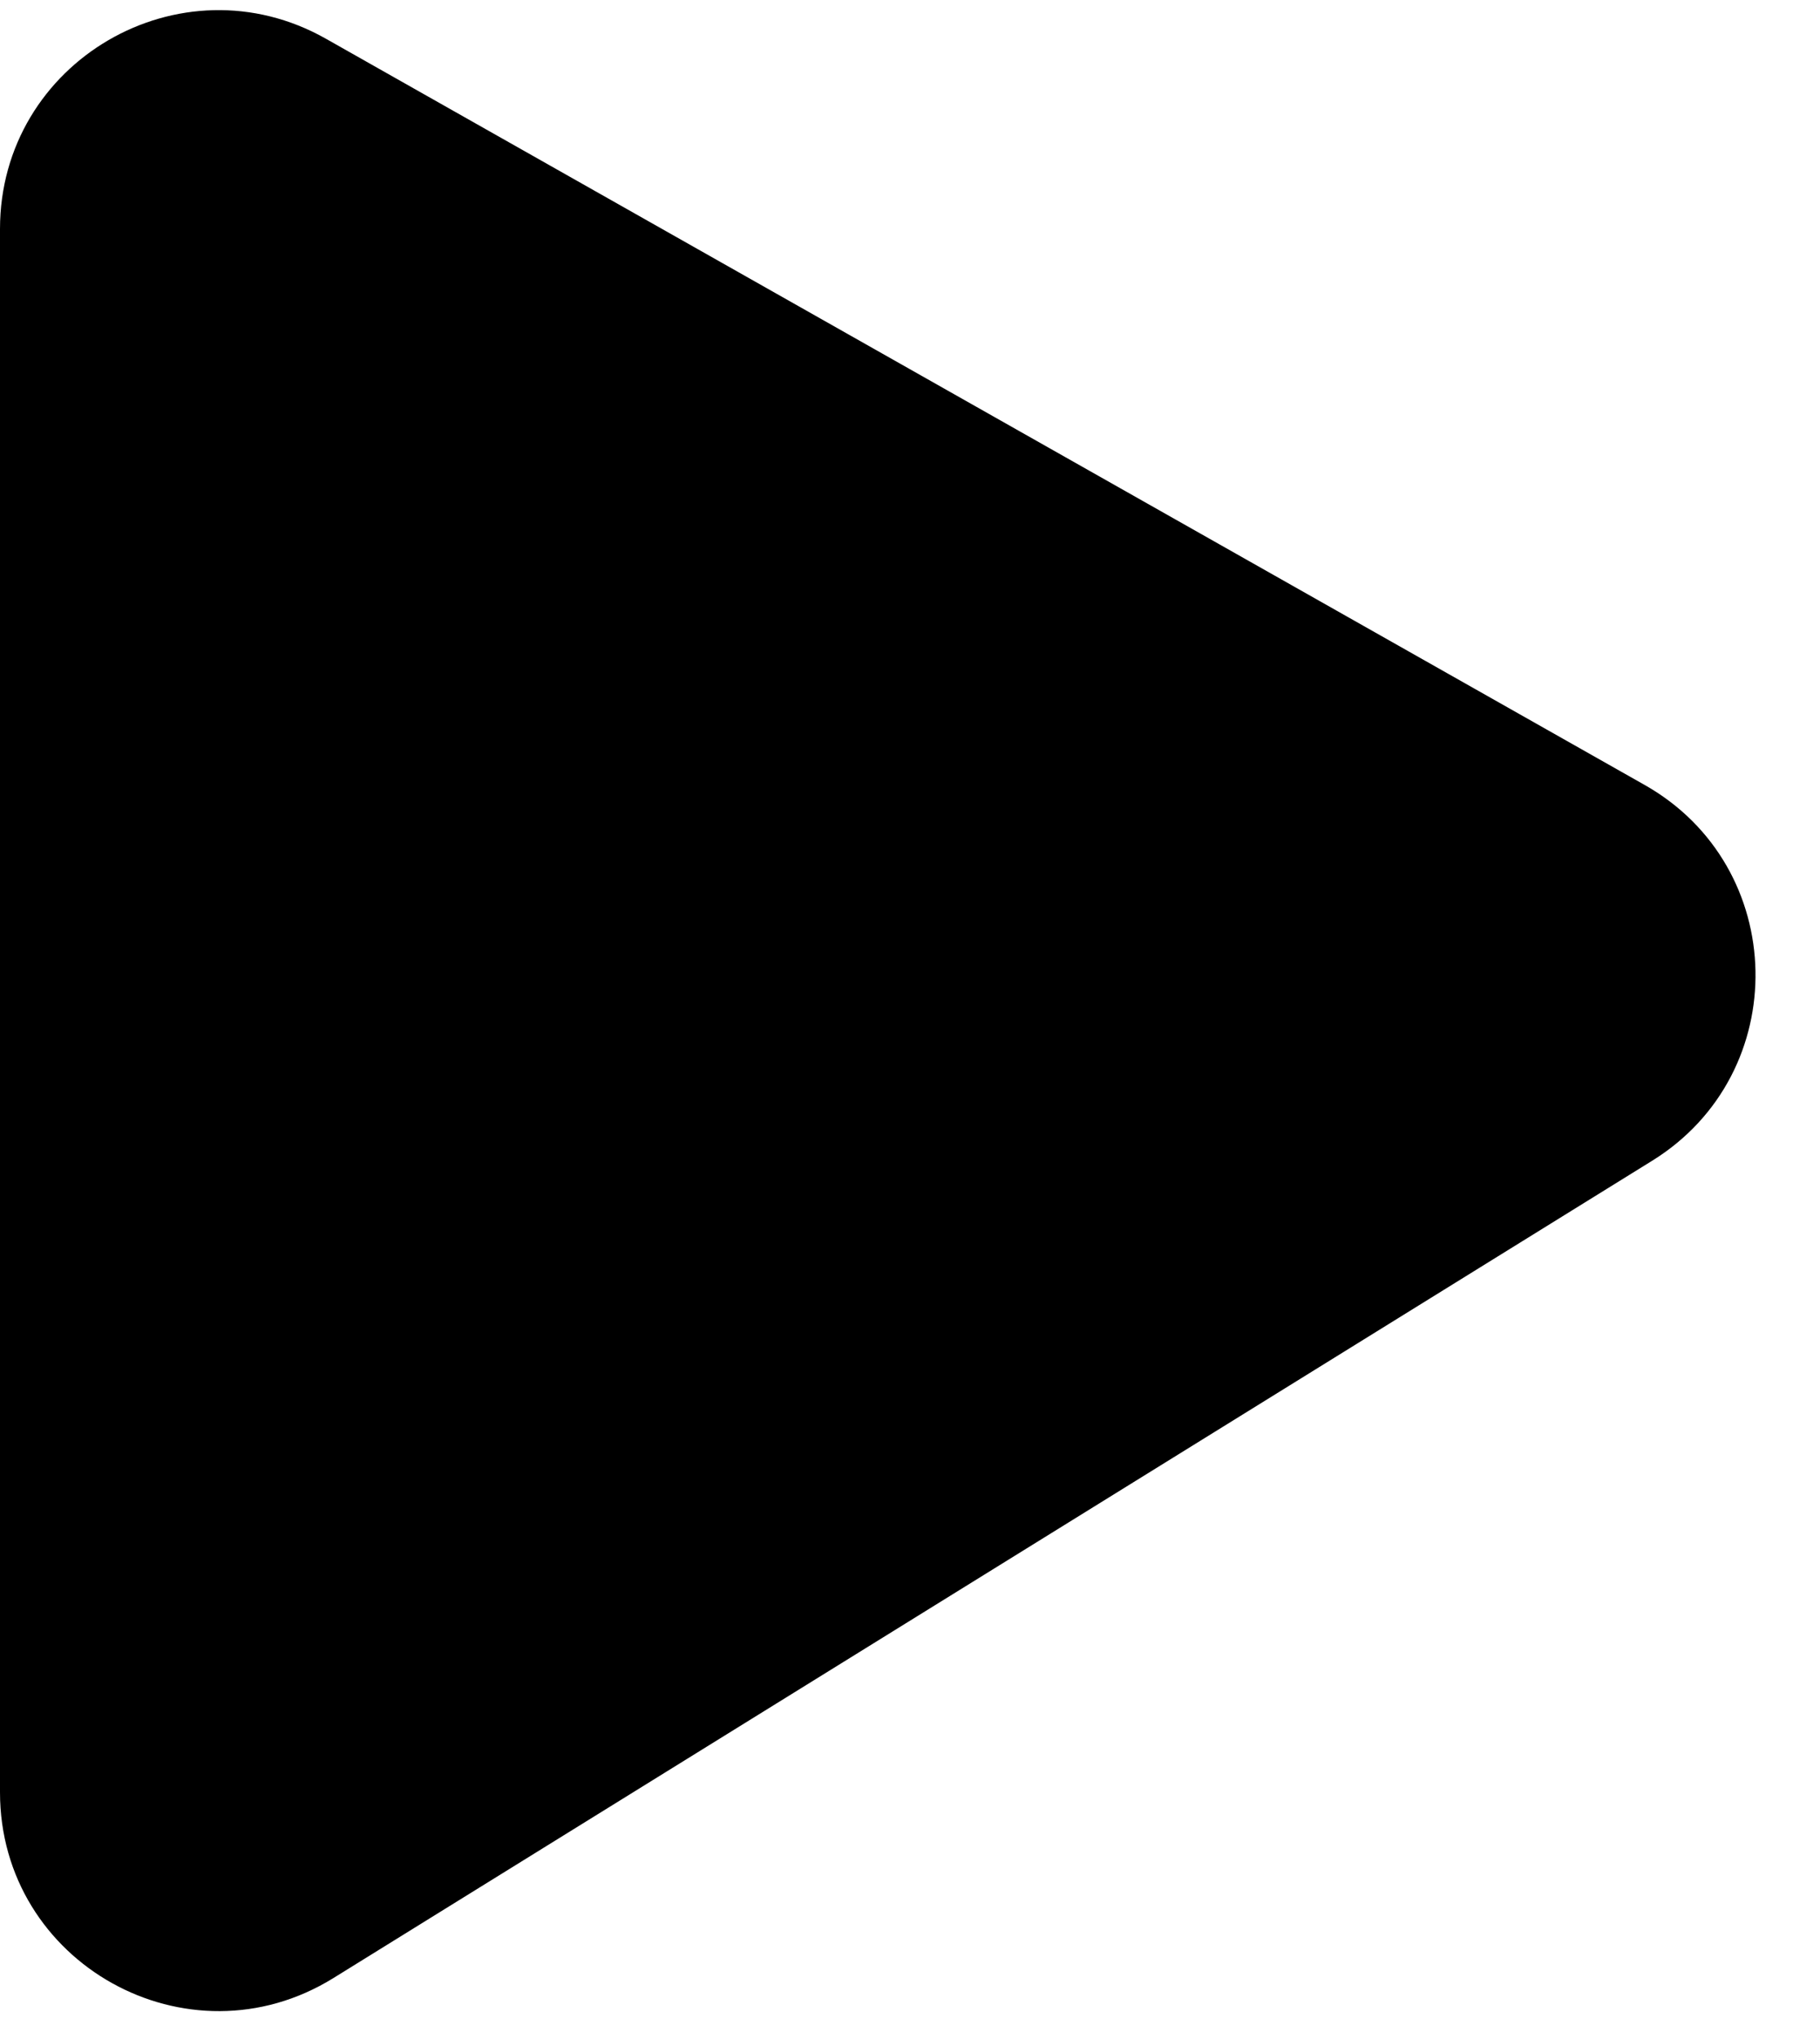 <?xml version="1.0" encoding="UTF-8"?><svg xmlns="http://www.w3.org/2000/svg" width="25" height="28" viewBox="0 0 25 28" fill="none"><path d="M0 24.612V3.144C0 0.846 2.477 -0.599 4.477 0.532L22.591 10.779C24.576 11.901 24.632 14.74 22.694 15.94L4.58 27.163C2.581 28.401 0 26.963 0 24.612Z" fill="black"/></svg>